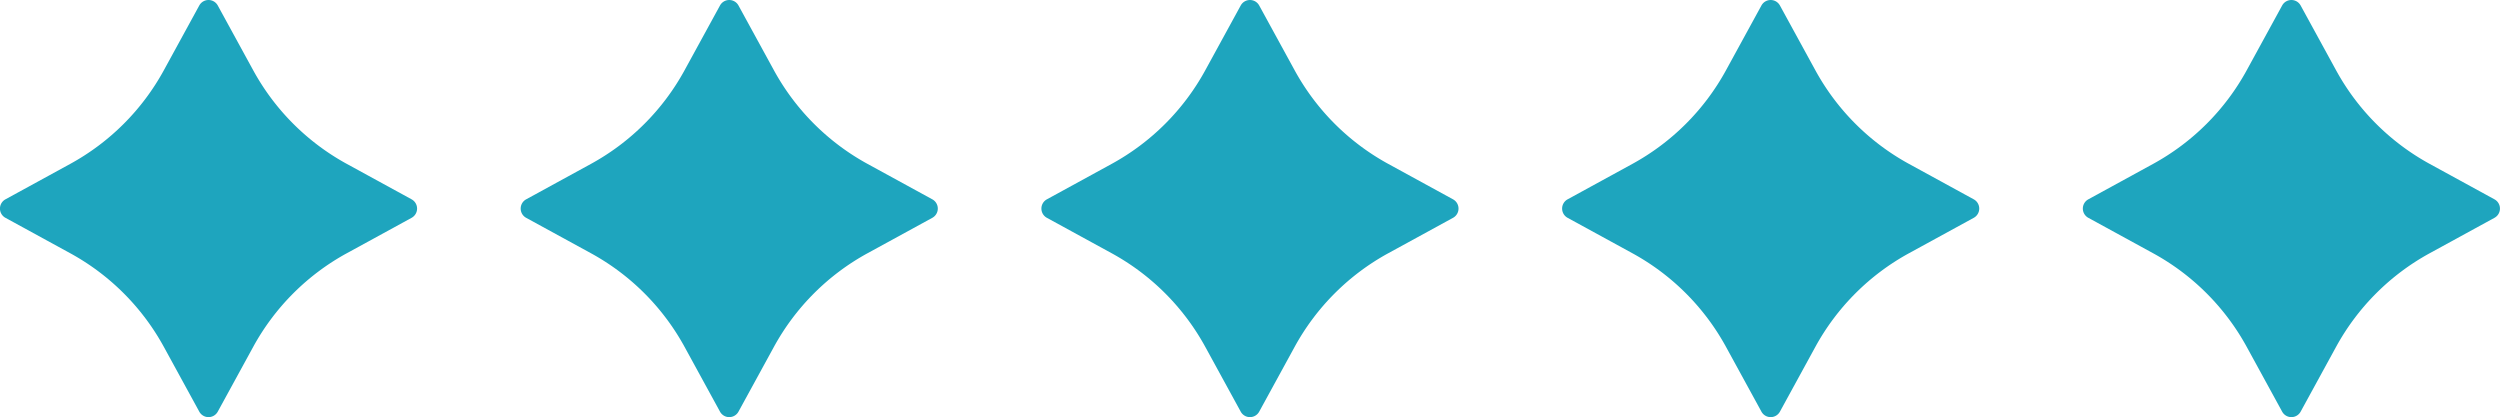<svg xmlns="http://www.w3.org/2000/svg" width="249.655" height="41.655" viewBox="0 0 249.655 41.655">
  <g id="Gruppe_5847" data-name="Gruppe 5847" transform="translate(6093.231 925.828)">
    <path id="Pfad_3716" data-name="Pfad 3716" d="M-328.7,459.572l3.541,6.473a23.5,23.5,0,0,0,9.343,9.344l6.474,3.541a1.052,1.052,0,0,1,0,1.845l-6.474,3.54a23.508,23.508,0,0,0-9.343,9.344l-3.541,6.473a1.051,1.051,0,0,1-1.845,0l-3.541-6.473a23.508,23.508,0,0,0-9.343-9.344l-6.474-3.54a1.052,1.052,0,0,1,0-1.845l6.474-3.541a23.5,23.5,0,0,0,9.343-9.344l3.541-6.473A1.051,1.051,0,0,1-328.7,459.572Z" transform="translate(-5742.785 -1384.852)" fill="#1ea5be"/>
    <path id="Pfad_3716-2" data-name="Pfad 3716" d="M-328.7,459.572l3.541,6.473a23.5,23.5,0,0,0,9.343,9.344l6.474,3.541a1.052,1.052,0,0,1,0,1.845l-6.474,3.54a23.508,23.508,0,0,0-9.343,9.344l-3.541,6.473a1.051,1.051,0,0,1-1.845,0l-3.541-6.473a23.508,23.508,0,0,0-9.343-9.344l-6.474-3.54a1.052,1.052,0,0,1,0-1.845l6.474-3.541a23.5,23.5,0,0,0,9.343-9.344l3.541-6.473A1.051,1.051,0,0,1-328.7,459.572Z" transform="translate(-5690.785 -1384.852)" fill="#1ea5be"/>
    <path id="Pfad_3716-3" data-name="Pfad 3716" d="M-328.7,459.572l3.541,6.473a23.5,23.5,0,0,0,9.343,9.344l6.474,3.541a1.052,1.052,0,0,1,0,1.845l-6.474,3.54a23.508,23.508,0,0,0-9.343,9.344l-3.541,6.473a1.051,1.051,0,0,1-1.845,0l-3.541-6.473a23.508,23.508,0,0,0-9.343-9.344l-6.474-3.54a1.052,1.052,0,0,1,0-1.845l6.474-3.541a23.5,23.5,0,0,0,9.343-9.344l3.541-6.473A1.051,1.051,0,0,1-328.7,459.572Z" transform="translate(-5638.785 -1384.852)" fill="#1ea5be"/>
    <path id="Pfad_3716-4" data-name="Pfad 3716" d="M-328.7,459.572l3.541,6.473a23.5,23.5,0,0,0,9.343,9.344l6.474,3.541a1.052,1.052,0,0,1,0,1.845l-6.474,3.54a23.508,23.508,0,0,0-9.343,9.344l-3.541,6.473a1.051,1.051,0,0,1-1.845,0l-3.541-6.473a23.508,23.508,0,0,0-9.343-9.344l-6.474-3.54a1.052,1.052,0,0,1,0-1.845l6.474-3.541a23.5,23.5,0,0,0,9.343-9.344l3.541-6.473A1.051,1.051,0,0,1-328.7,459.572Z" transform="translate(-5586.785 -1384.852)" fill="#1ea5be"/>
    <path id="Pfad_3716-5" data-name="Pfad 3716" d="M-328.7,459.572l3.541,6.473a23.5,23.5,0,0,0,9.343,9.344l6.474,3.541a1.052,1.052,0,0,1,0,1.845l-6.474,3.54a23.508,23.508,0,0,0-9.343,9.344l-3.541,6.473a1.051,1.051,0,0,1-1.845,0l-3.541-6.473a23.508,23.508,0,0,0-9.343-9.344l-6.474-3.54a1.052,1.052,0,0,1,0-1.845l6.474-3.541a23.5,23.5,0,0,0,9.343-9.344l3.541-6.473A1.051,1.051,0,0,1-328.7,459.572Z" transform="translate(-5534.785 -1384.852)" fill="#1ea5be"/>
  </g>
</svg>
